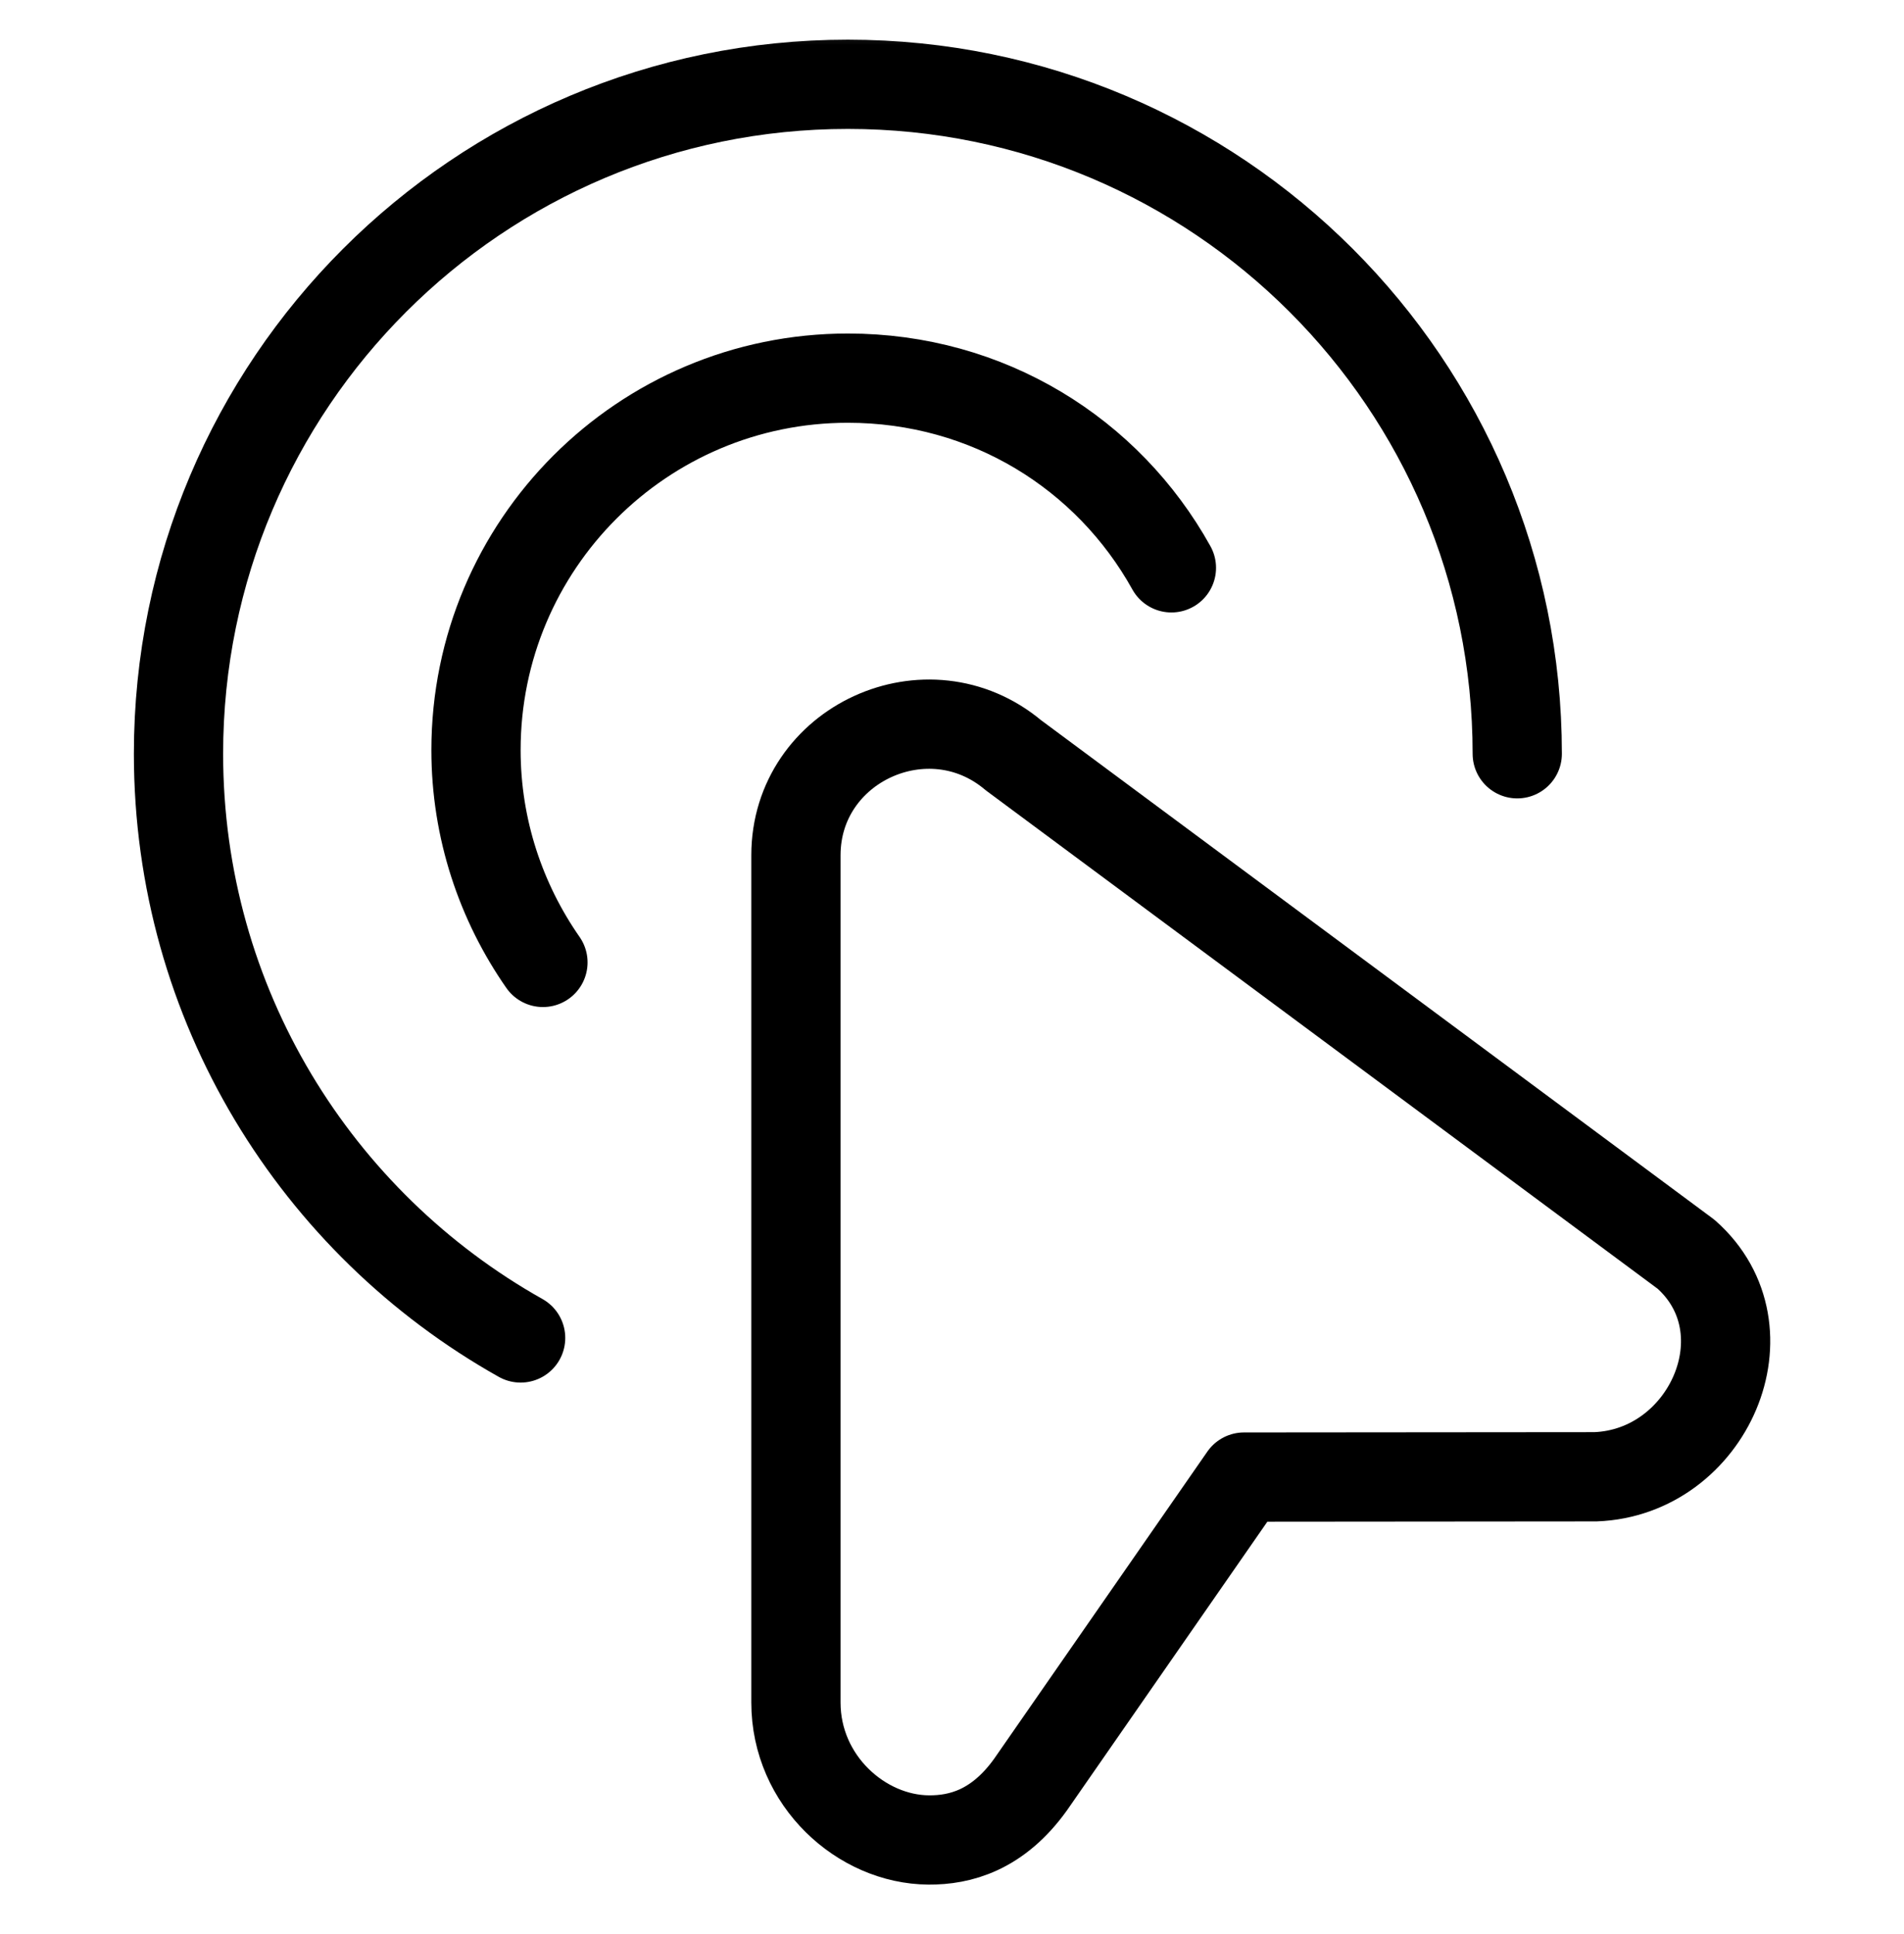 <svg xmlns="http://www.w3.org/2000/svg" fill="none" viewBox="0 0 64 65" height="65" width="64">
<mask height="65" width="64" y="0" x="0" maskUnits="userSpaceOnUse" style="mask-type:luminance" id="mask0_2034_5158">
<path fill="white" d="M0 0.334H64V64.334H0V0.334Z"></path>
</mask>
<g mask="url(#mask0_2034_5158)">
<path stroke-linejoin="round" stroke-linecap="round" stroke-miterlimit="10" stroke-width="3" stroke="black" d="M34.066 25.384C31.195 22.97 26.754 25.002 26.754 28.745V57.219C26.754 59.849 28.953 61.823 31.217 61.838C32.267 61.845 33.535 61.518 34.639 59.978L41.815 49.642L53.628 49.632C57.419 49.491 59.543 44.694 56.676 42.155L34.066 25.384Z"></path>
<path stroke-linecap="round" stroke-miterlimit="10" stroke-width="3" stroke="black" d="M17.5 44.966C10.637 41.112 6 33.764 6 25.333C6 12.907 16.074 2.833 28.5 2.833C40.926 2.833 51 12.907 51 25.333"></path>
<path stroke-linecap="round" stroke-miterlimit="10" stroke-width="3" stroke="black" d="M18.25 32.345C16.841 30.322 16 27.862 16 25.209C16 18.306 21.596 12.709 28.5 12.709C33.204 12.709 37.242 15.244 39.375 19.084"></path>
</g>
</svg>
